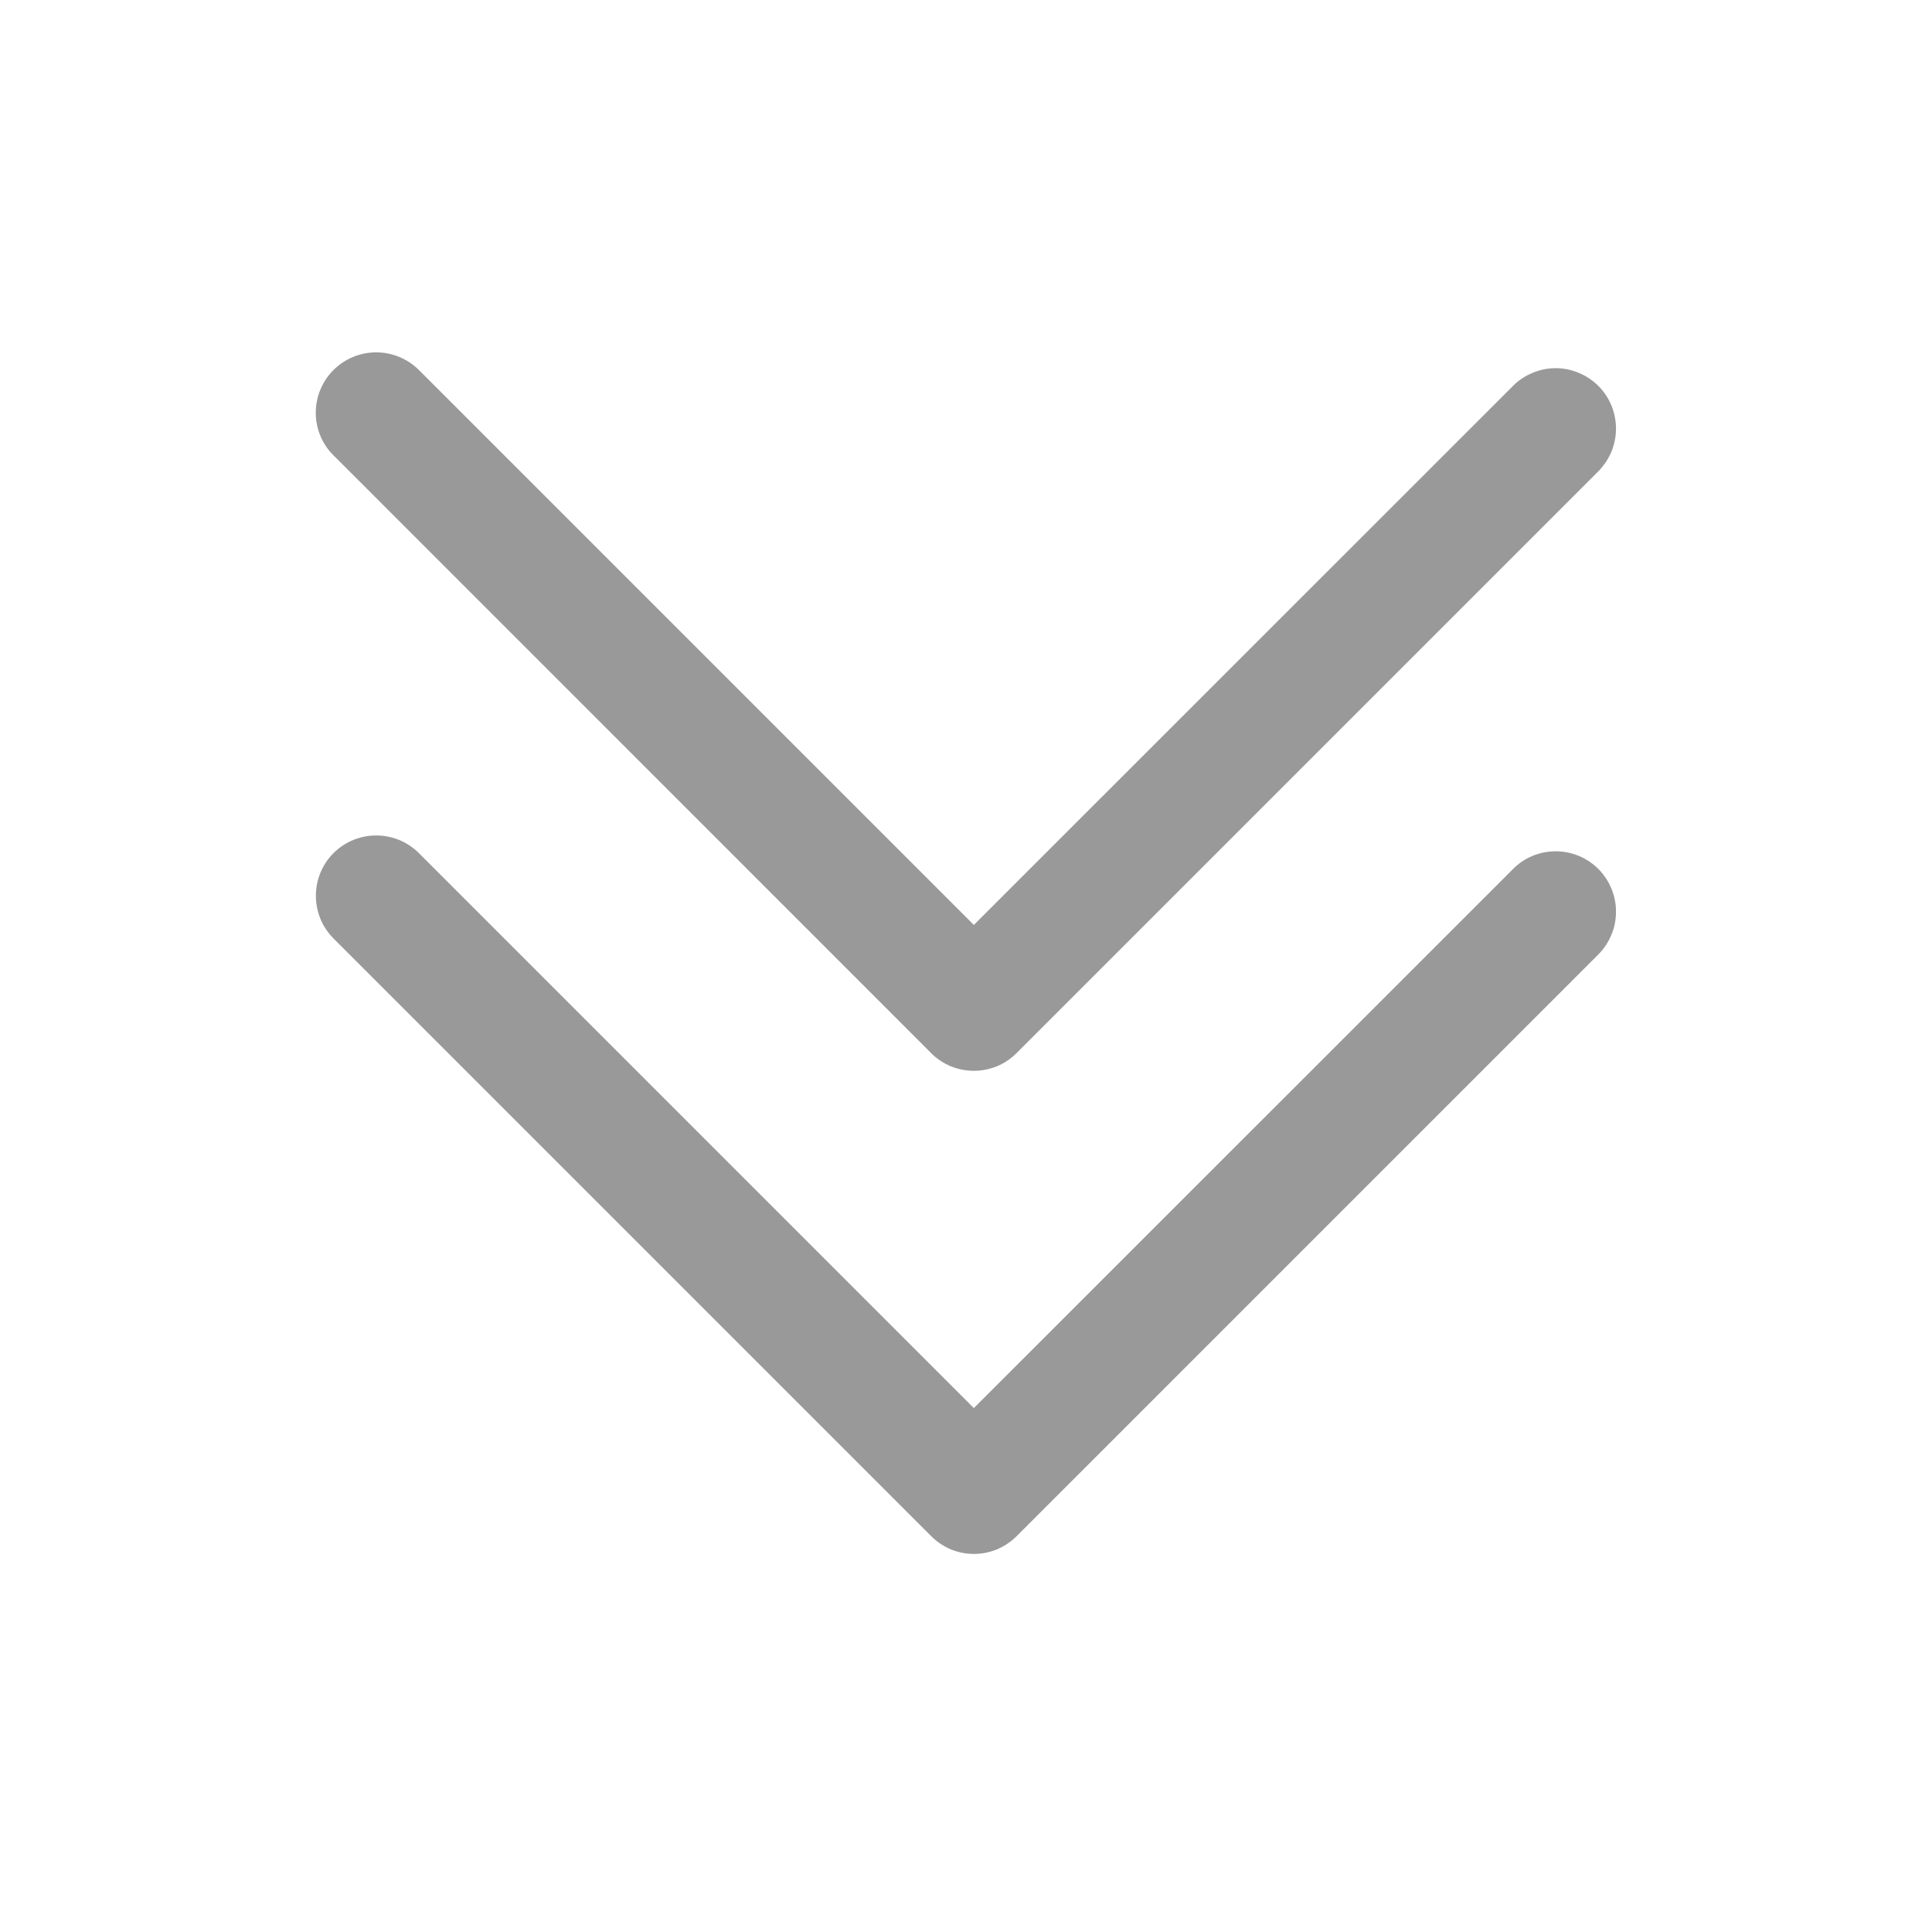 <svg width="16" height="16" viewBox="0 0 16 16" fill="none" xmlns="http://www.w3.org/2000/svg">
<path d="M7.711 8.721C7.757 8.768 7.813 8.805 7.873 8.83C7.934 8.855 7.999 8.868 8.065 8.868C8.131 8.868 8.196 8.855 8.257 8.83C8.317 8.805 8.372 8.768 8.419 8.721L13.237 3.903C13.283 3.856 13.32 3.801 13.345 3.741C13.37 3.68 13.383 3.615 13.383 3.549C13.383 3.484 13.37 3.419 13.345 3.358C13.32 3.297 13.283 3.242 13.237 3.196C13.19 3.149 13.135 3.113 13.075 3.088C13.014 3.062 12.949 3.049 12.883 3.049C12.818 3.049 12.752 3.062 12.692 3.088C12.631 3.113 12.576 3.149 12.53 3.196L8.065 7.66L3.469 3.064C3.375 2.971 3.248 2.918 3.115 2.918C2.983 2.918 2.855 2.971 2.762 3.064C2.668 3.158 2.615 3.285 2.615 3.418C2.615 3.484 2.628 3.549 2.653 3.609C2.678 3.67 2.715 3.725 2.762 3.771L7.711 8.721Z" fill="#999999"/>
<path d="M12.53 7.197L8.065 11.661L3.469 7.065C3.375 6.971 3.248 6.919 3.116 6.919C2.983 6.919 2.856 6.971 2.762 7.065C2.668 7.159 2.616 7.286 2.616 7.419C2.616 7.551 2.668 7.678 2.762 7.772L7.712 12.722C7.758 12.768 7.813 12.805 7.874 12.831C7.935 12.856 8 12.869 8.065 12.869C8.131 12.869 8.196 12.856 8.257 12.831C8.318 12.805 8.373 12.768 8.419 12.722L13.237 7.904C13.284 7.857 13.32 7.802 13.345 7.741C13.371 7.681 13.383 7.616 13.383 7.55C13.383 7.484 13.37 7.419 13.345 7.359C13.32 7.298 13.283 7.243 13.237 7.196C13.19 7.15 13.135 7.113 13.075 7.088C13.014 7.063 12.949 7.05 12.883 7.05C12.818 7.05 12.752 7.063 12.692 7.088C12.631 7.113 12.576 7.15 12.53 7.197Z" fill="#999999"/>
</svg>
